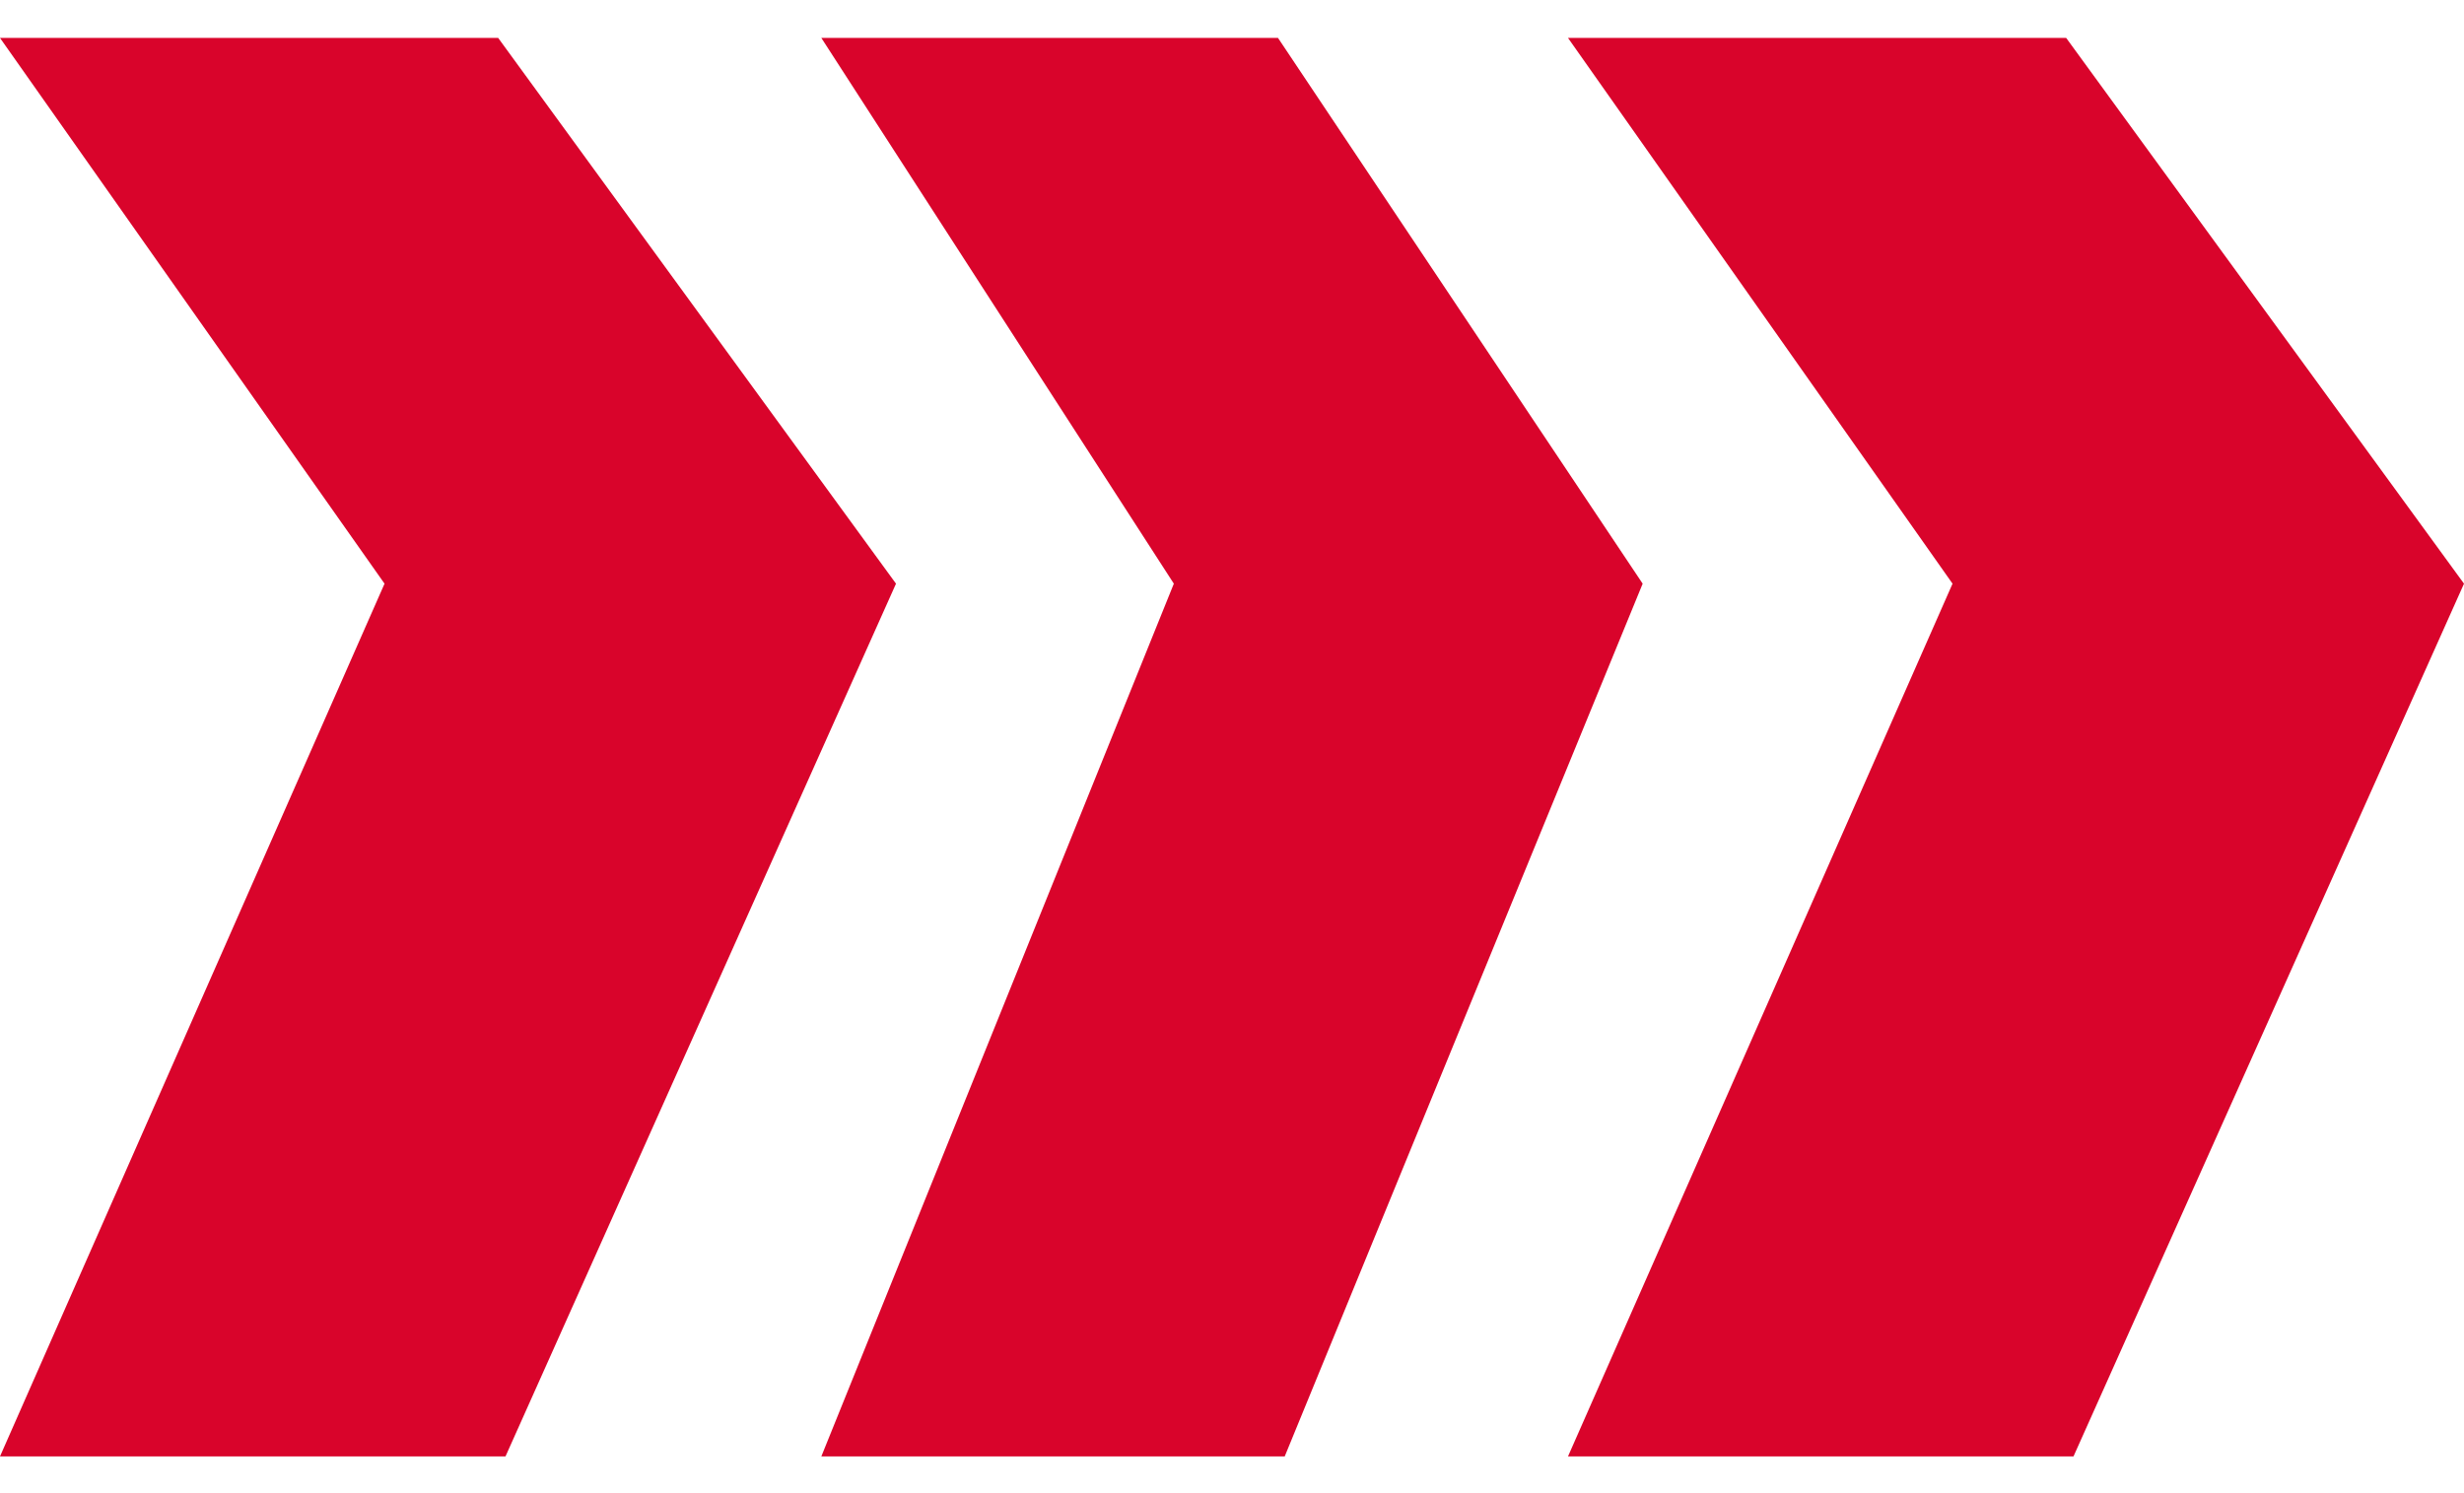 <svg width="33" height="20" viewBox="0 0 33 20" fill="none" xmlns="http://www.w3.org/2000/svg">
<path d="M6.672 0.508H0L5.15 7.818L0 19.508H6.77L12 7.818L6.672 0.508Z" fill="#D9042B"/>
<path d="M17.116 0.508H11L15.721 7.818L11 19.508H17.206L22 7.818L17.116 0.508Z" fill="#D9042B"/>
<path d="M27.672 0.508H21L26.15 7.818L21 19.508H27.77L33 7.818L27.672 0.508Z" fill="#D9042B"/>
</svg>
